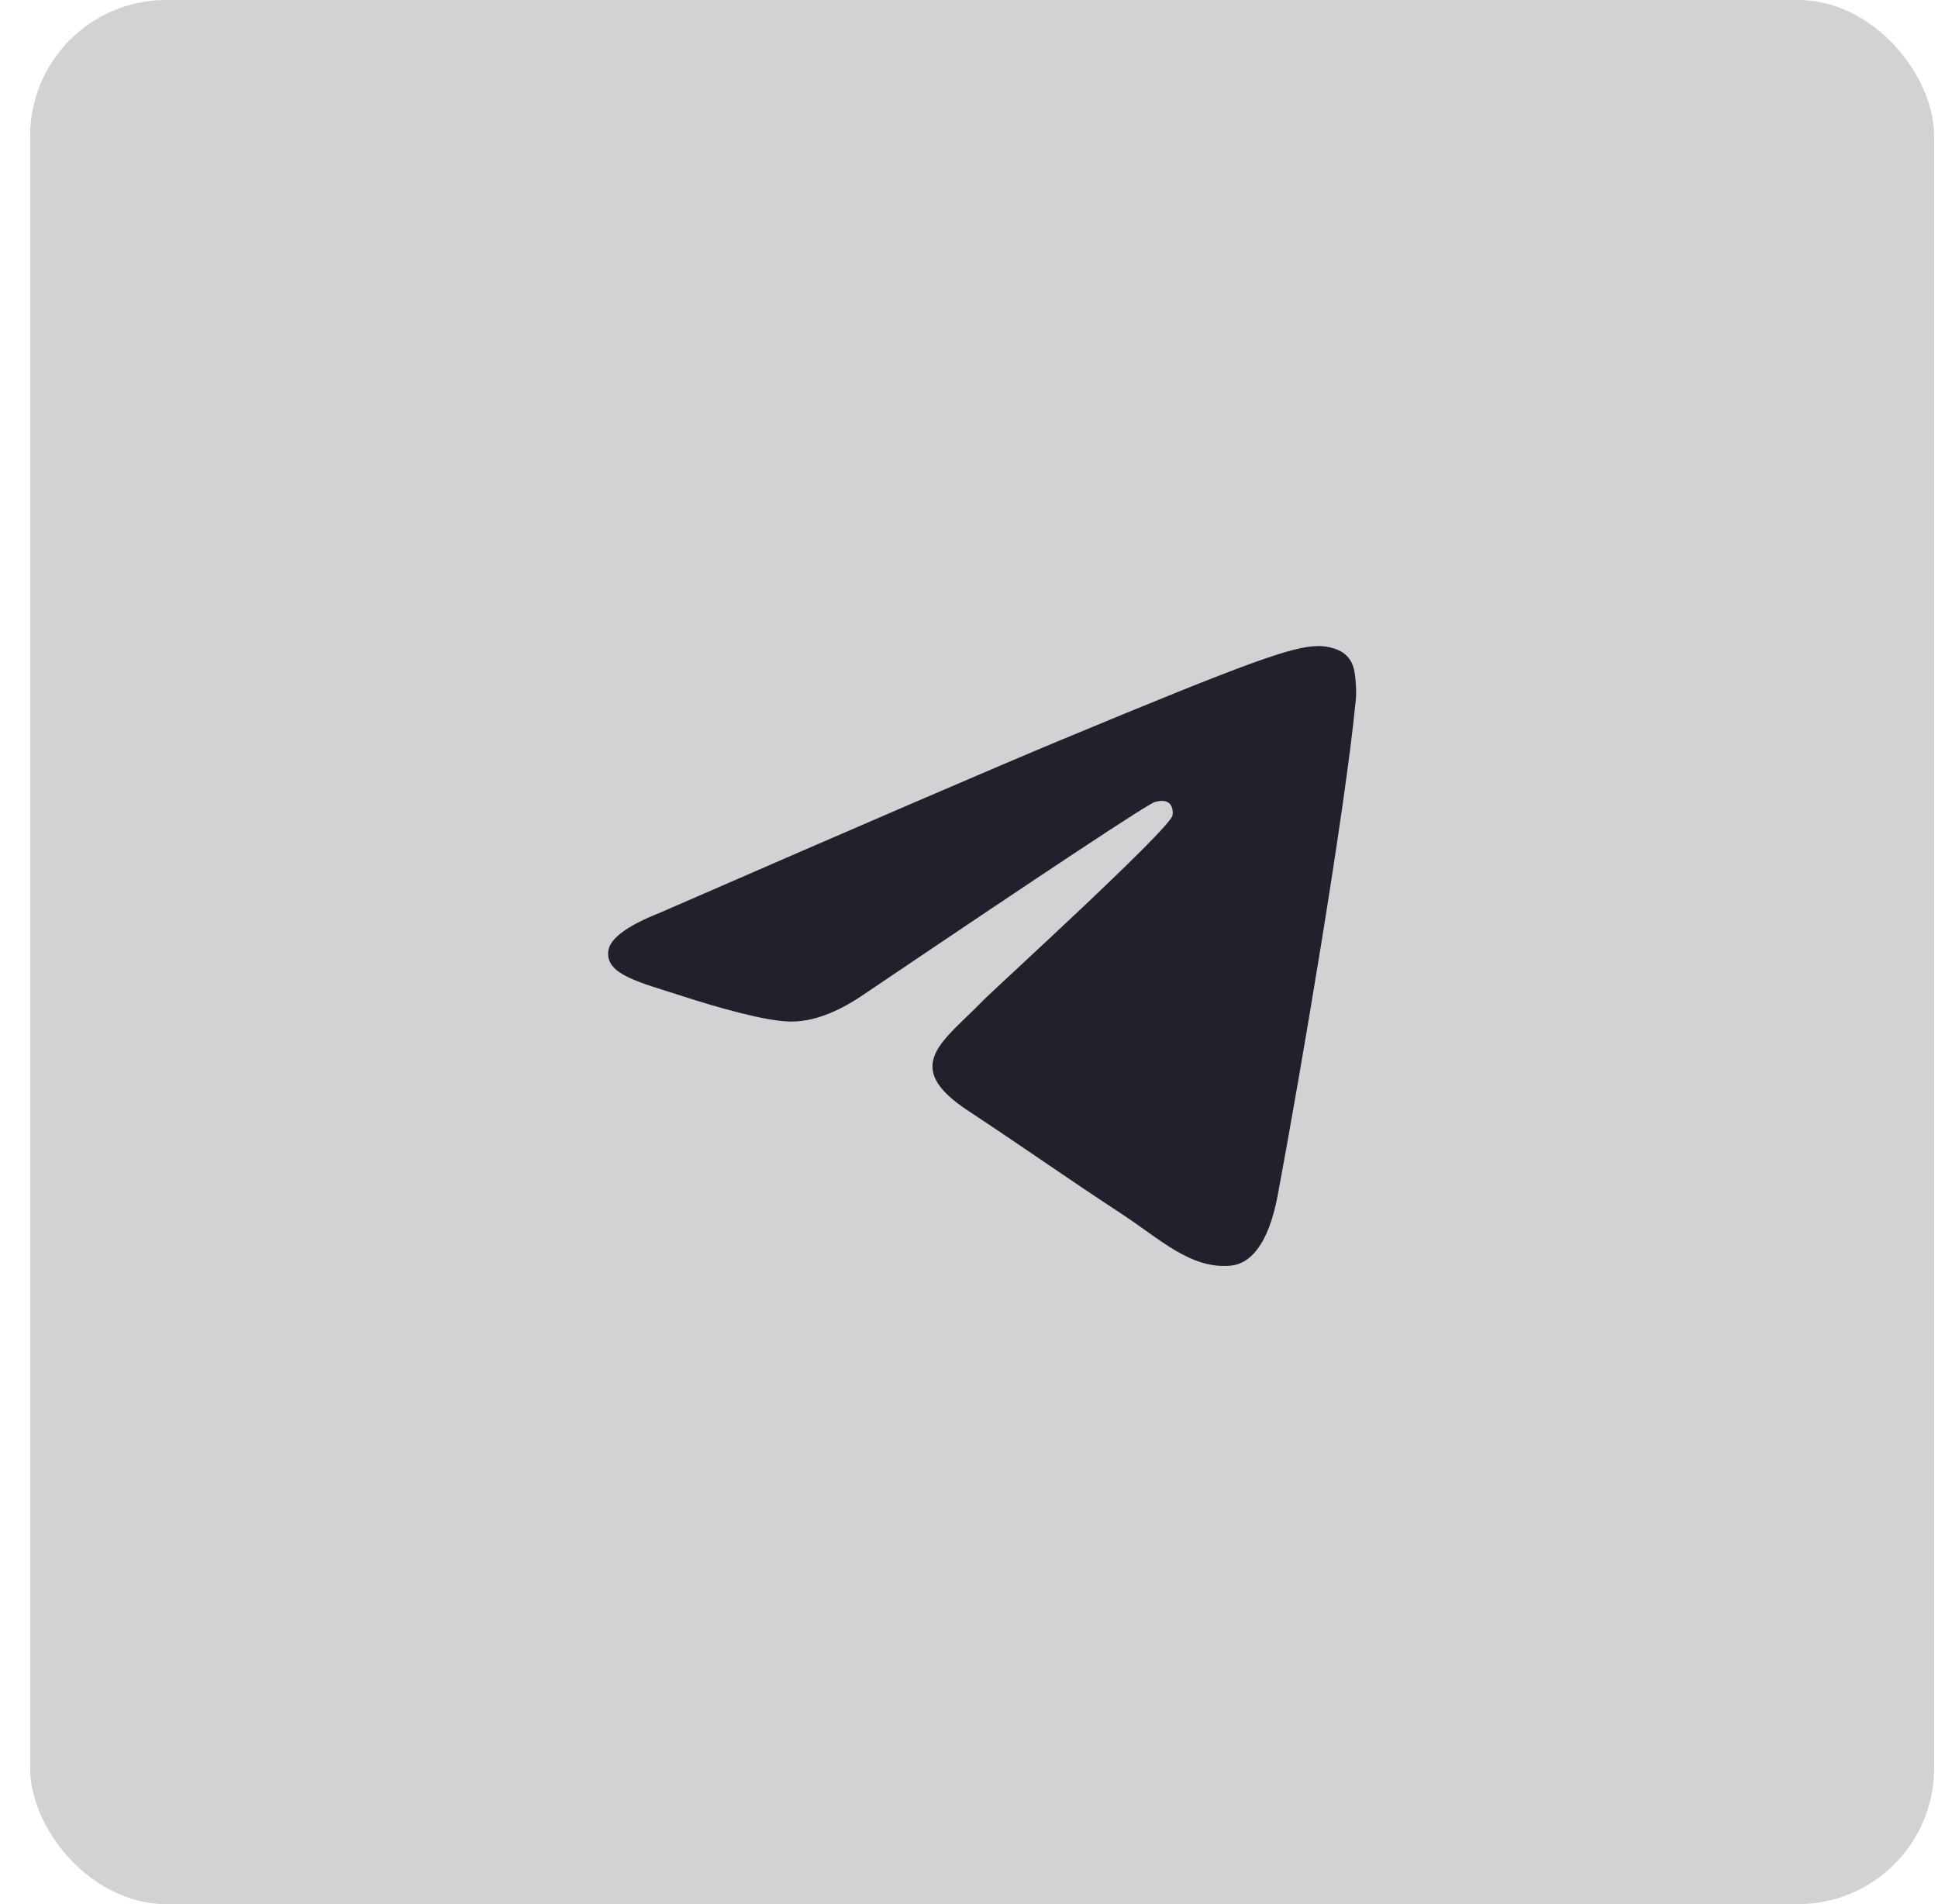 <?xml version="1.0" encoding="UTF-8"?> <svg xmlns="http://www.w3.org/2000/svg" width="57" height="56" viewBox="0 0 57 56" fill="none"><rect x="0.886" width="56" height="56" rx="4" fill="#20212A" fill-opacity="0.2"></rect><path fill-rule="evenodd" clip-rule="evenodd" d="M19.398 26.849C25.304 24.276 29.242 22.58 31.212 21.76C36.838 19.42 38.007 19.014 38.769 19C38.936 18.997 39.311 19.039 39.554 19.236C39.759 19.402 39.815 19.627 39.842 19.784C39.869 19.942 39.903 20.301 39.876 20.582C39.571 23.785 38.252 31.558 37.581 35.146C37.297 36.664 36.738 37.173 36.196 37.223C35.02 37.331 34.127 36.446 32.987 35.699C31.204 34.53 30.197 33.803 28.466 32.662C26.466 31.344 27.763 30.619 28.903 29.436C29.201 29.126 34.384 24.411 34.485 23.983C34.497 23.93 34.509 23.731 34.39 23.625C34.272 23.52 34.097 23.556 33.971 23.585C33.792 23.625 30.944 25.508 25.426 29.233C24.618 29.788 23.885 30.058 23.229 30.044C22.506 30.028 21.114 29.635 20.08 29.299C18.812 28.887 17.803 28.668 17.891 27.968C17.937 27.603 18.439 27.23 19.398 26.849Z" fill="#20212A"></path></svg> 
